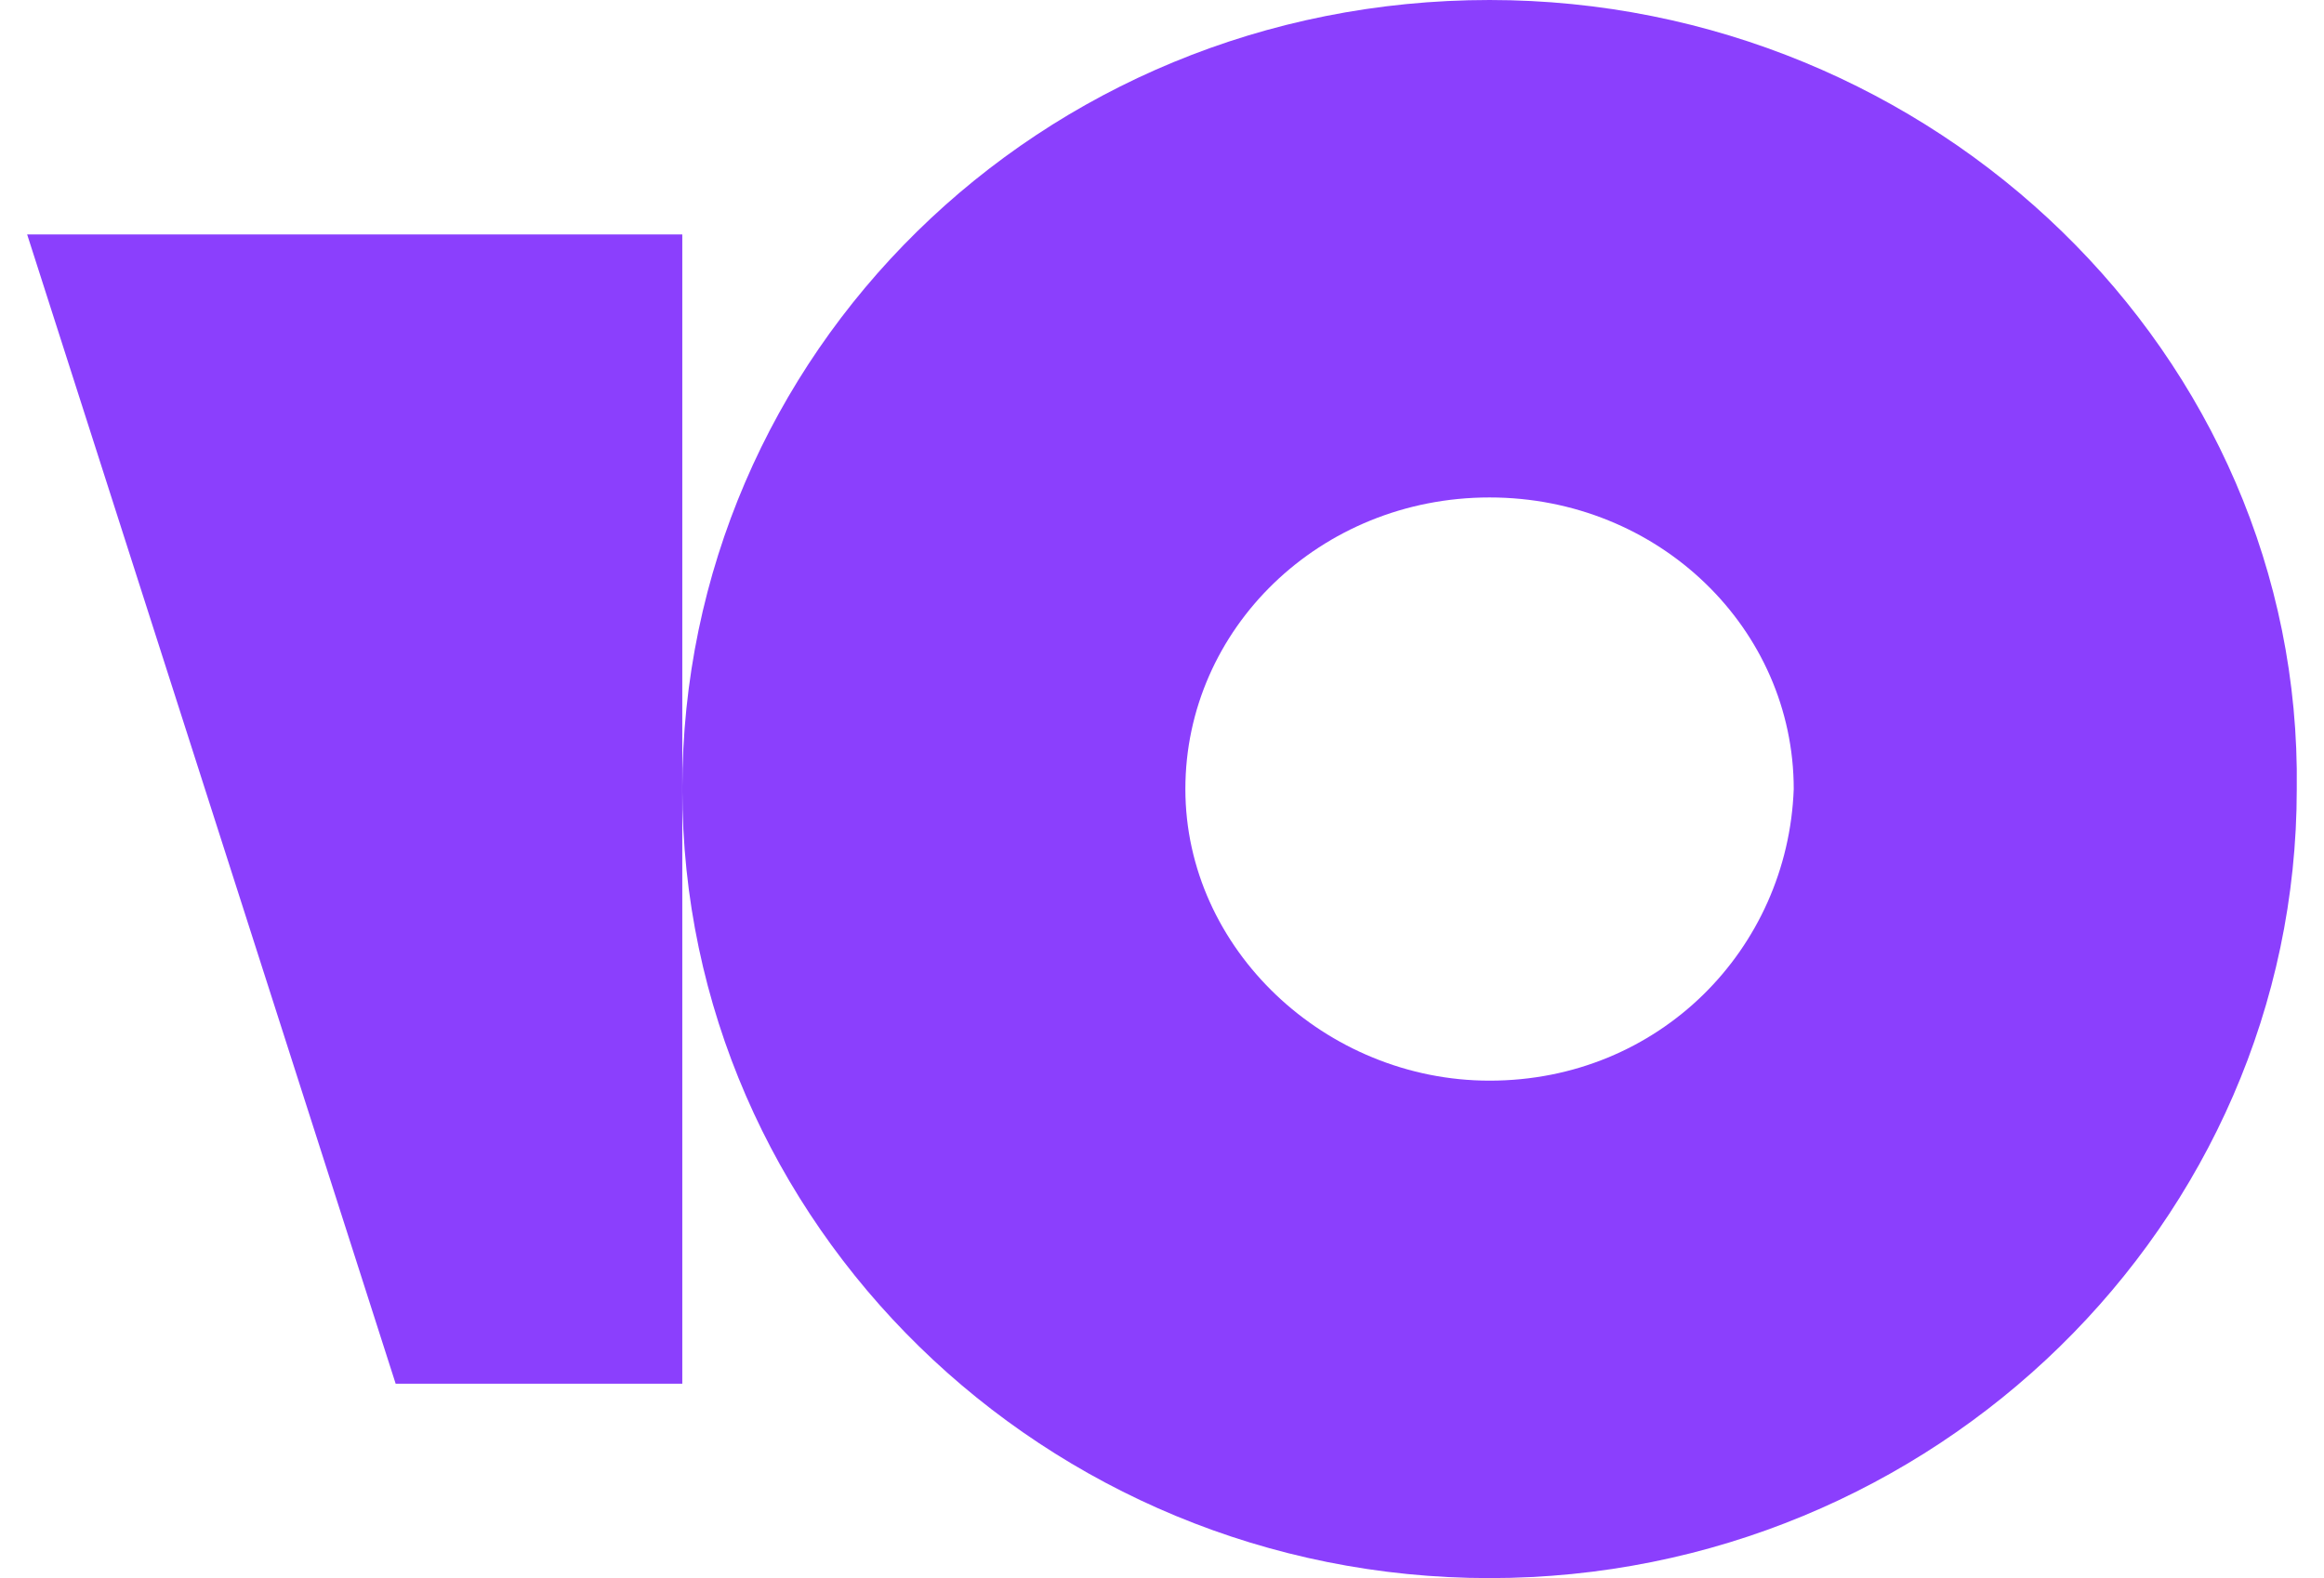 <svg width="53" height="36" viewBox="0 0 53 36" fill="none" xmlns="http://www.w3.org/2000/svg">
<path d="M33.97 0C23.698 0 15.56 8.087 15.56 18C15.56 27.913 23.831 36 33.97 36C44.108 36 52.379 27.913 52.379 18C52.512 8.087 44.108 0 33.97 0ZM33.97 24.652C30.235 24.652 27.033 21.652 27.033 18C27.033 14.348 30.101 11.348 33.97 11.348C37.838 11.348 40.907 14.348 40.907 18C40.773 21.652 37.838 24.652 33.97 24.652Z" fill="#8B3FFD"/>
<path d="M15.56 5.348V31.565H9.023L0.619 5.348H15.56Z" fill="#8B3FFD"/>
</svg>
